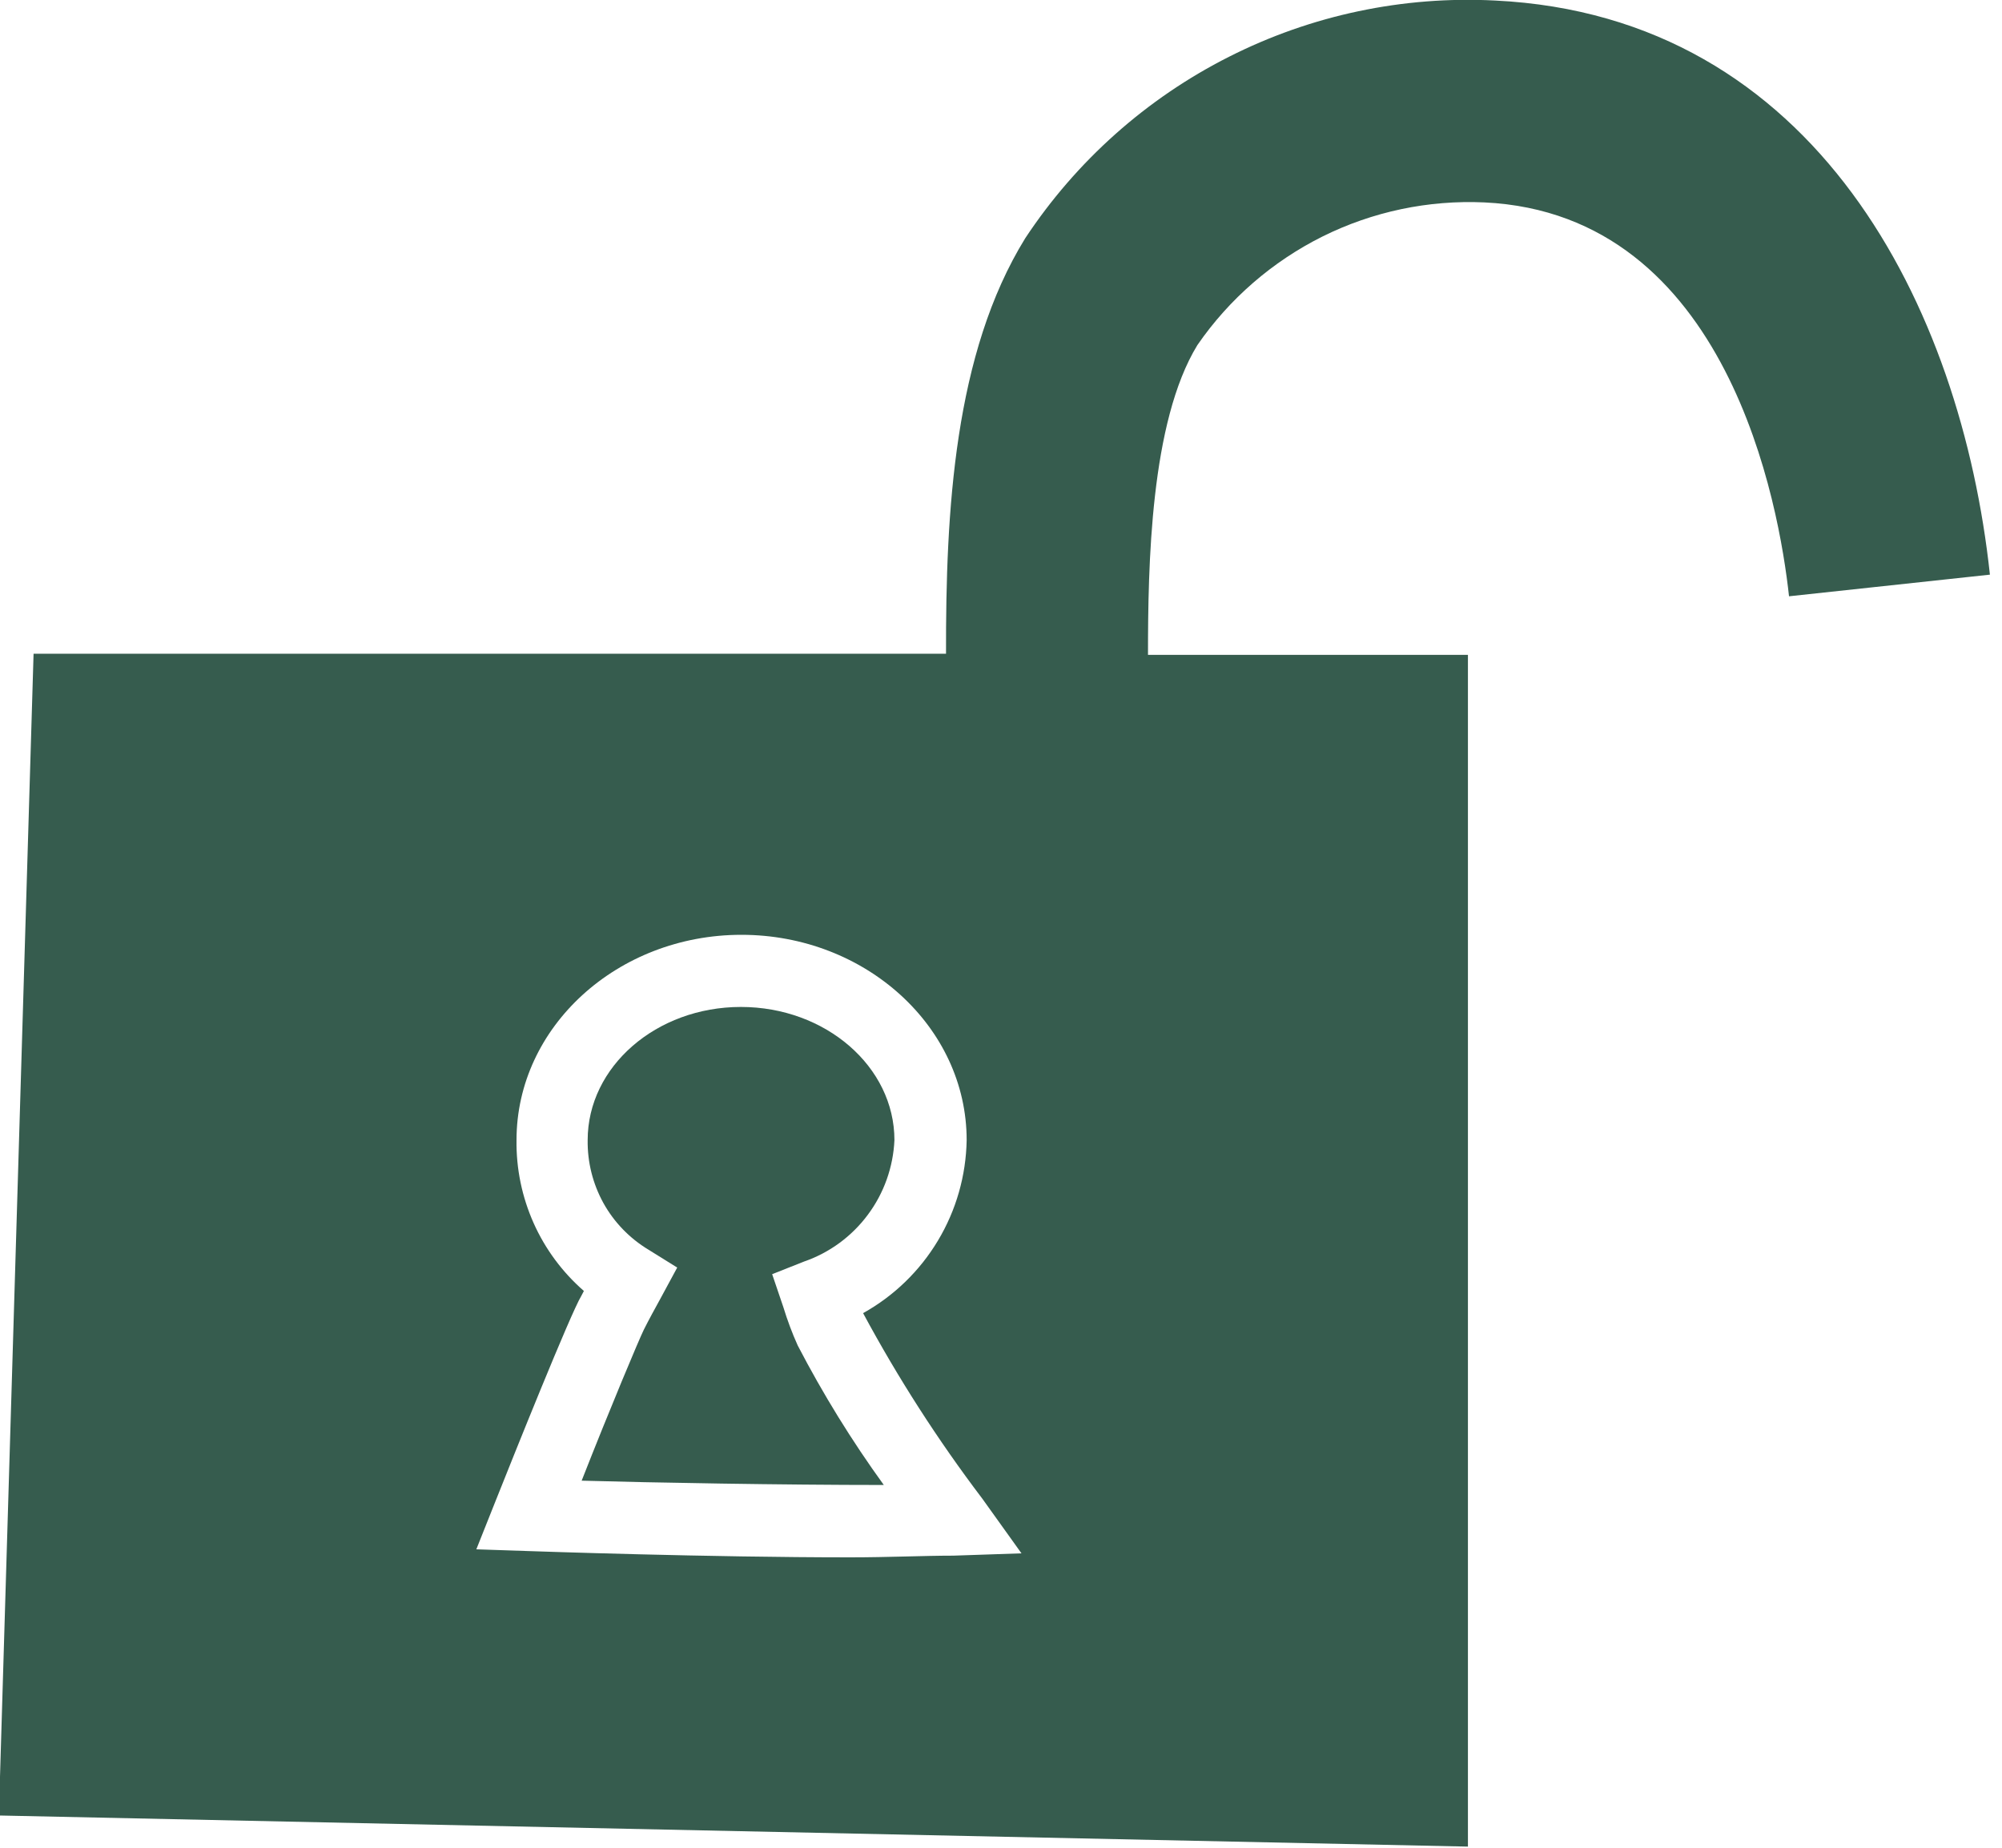 <svg xmlns="http://www.w3.org/2000/svg" fill="none" viewBox="0 0 26 24" height="24" width="26">
<g clip-path="url(#clip0_209_151)">
<path fill="#365C4E" d="M10.36 17.476C10.688 18.107 11.061 18.712 11.478 19.288C10.155 19.288 8.47 19.258 7.554 19.232C7.926 18.285 8.299 17.397 8.362 17.27C8.426 17.142 8.496 17.015 8.582 16.858L8.795 16.464L8.422 16.232C8.178 16.085 7.976 15.877 7.837 15.627C7.699 15.377 7.628 15.095 7.632 14.809C7.632 13.854 8.523 13.079 9.622 13.079C10.721 13.079 11.616 13.854 11.616 14.809C11.6 15.16 11.48 15.498 11.27 15.779C11.061 16.06 10.772 16.272 10.442 16.386L10.028 16.55L10.173 16.977C10.225 17.147 10.287 17.314 10.36 17.476Z"></path>
<path fill="#365C4E" d="M19.418 0.007C18.222 -0.055 17.03 0.196 15.96 0.738C14.889 1.279 13.978 2.091 13.315 3.094C12.39 4.592 12.282 6.644 12.286 8.491H0.436L-0.015 23.581L19.064 23.985V8.506H14.909C14.909 7.345 14.939 5.483 15.55 4.483C15.964 3.882 16.524 3.397 17.175 3.072C17.827 2.748 18.55 2.596 19.277 2.629C22.452 2.779 23.108 6.584 23.234 7.745L25.843 7.464C25.47 3.989 23.584 0.21 19.418 0.007ZM12.379 20.206C12.007 20.206 11.53 20.228 11.041 20.228C9.204 20.228 6.969 20.15 6.849 20.146L6.186 20.124L6.432 19.506C6.659 18.936 7.408 17.064 7.55 16.831L7.583 16.768C7.304 16.525 7.081 16.224 6.93 15.886C6.779 15.547 6.703 15.18 6.708 14.809C6.708 13.337 8.019 12.142 9.629 12.142C11.239 12.142 12.554 13.337 12.554 14.809C12.546 15.269 12.418 15.719 12.181 16.114C11.945 16.508 11.61 16.833 11.209 17.056C11.662 17.898 12.179 18.703 12.756 19.464L13.266 20.176L12.379 20.206Z"></path>
</g>
<defs>
<clipPath id="clip0_209_151">
<rect fill="white" height="24" width="25.846"></rect>
</clipPath>
</defs>
</svg>
